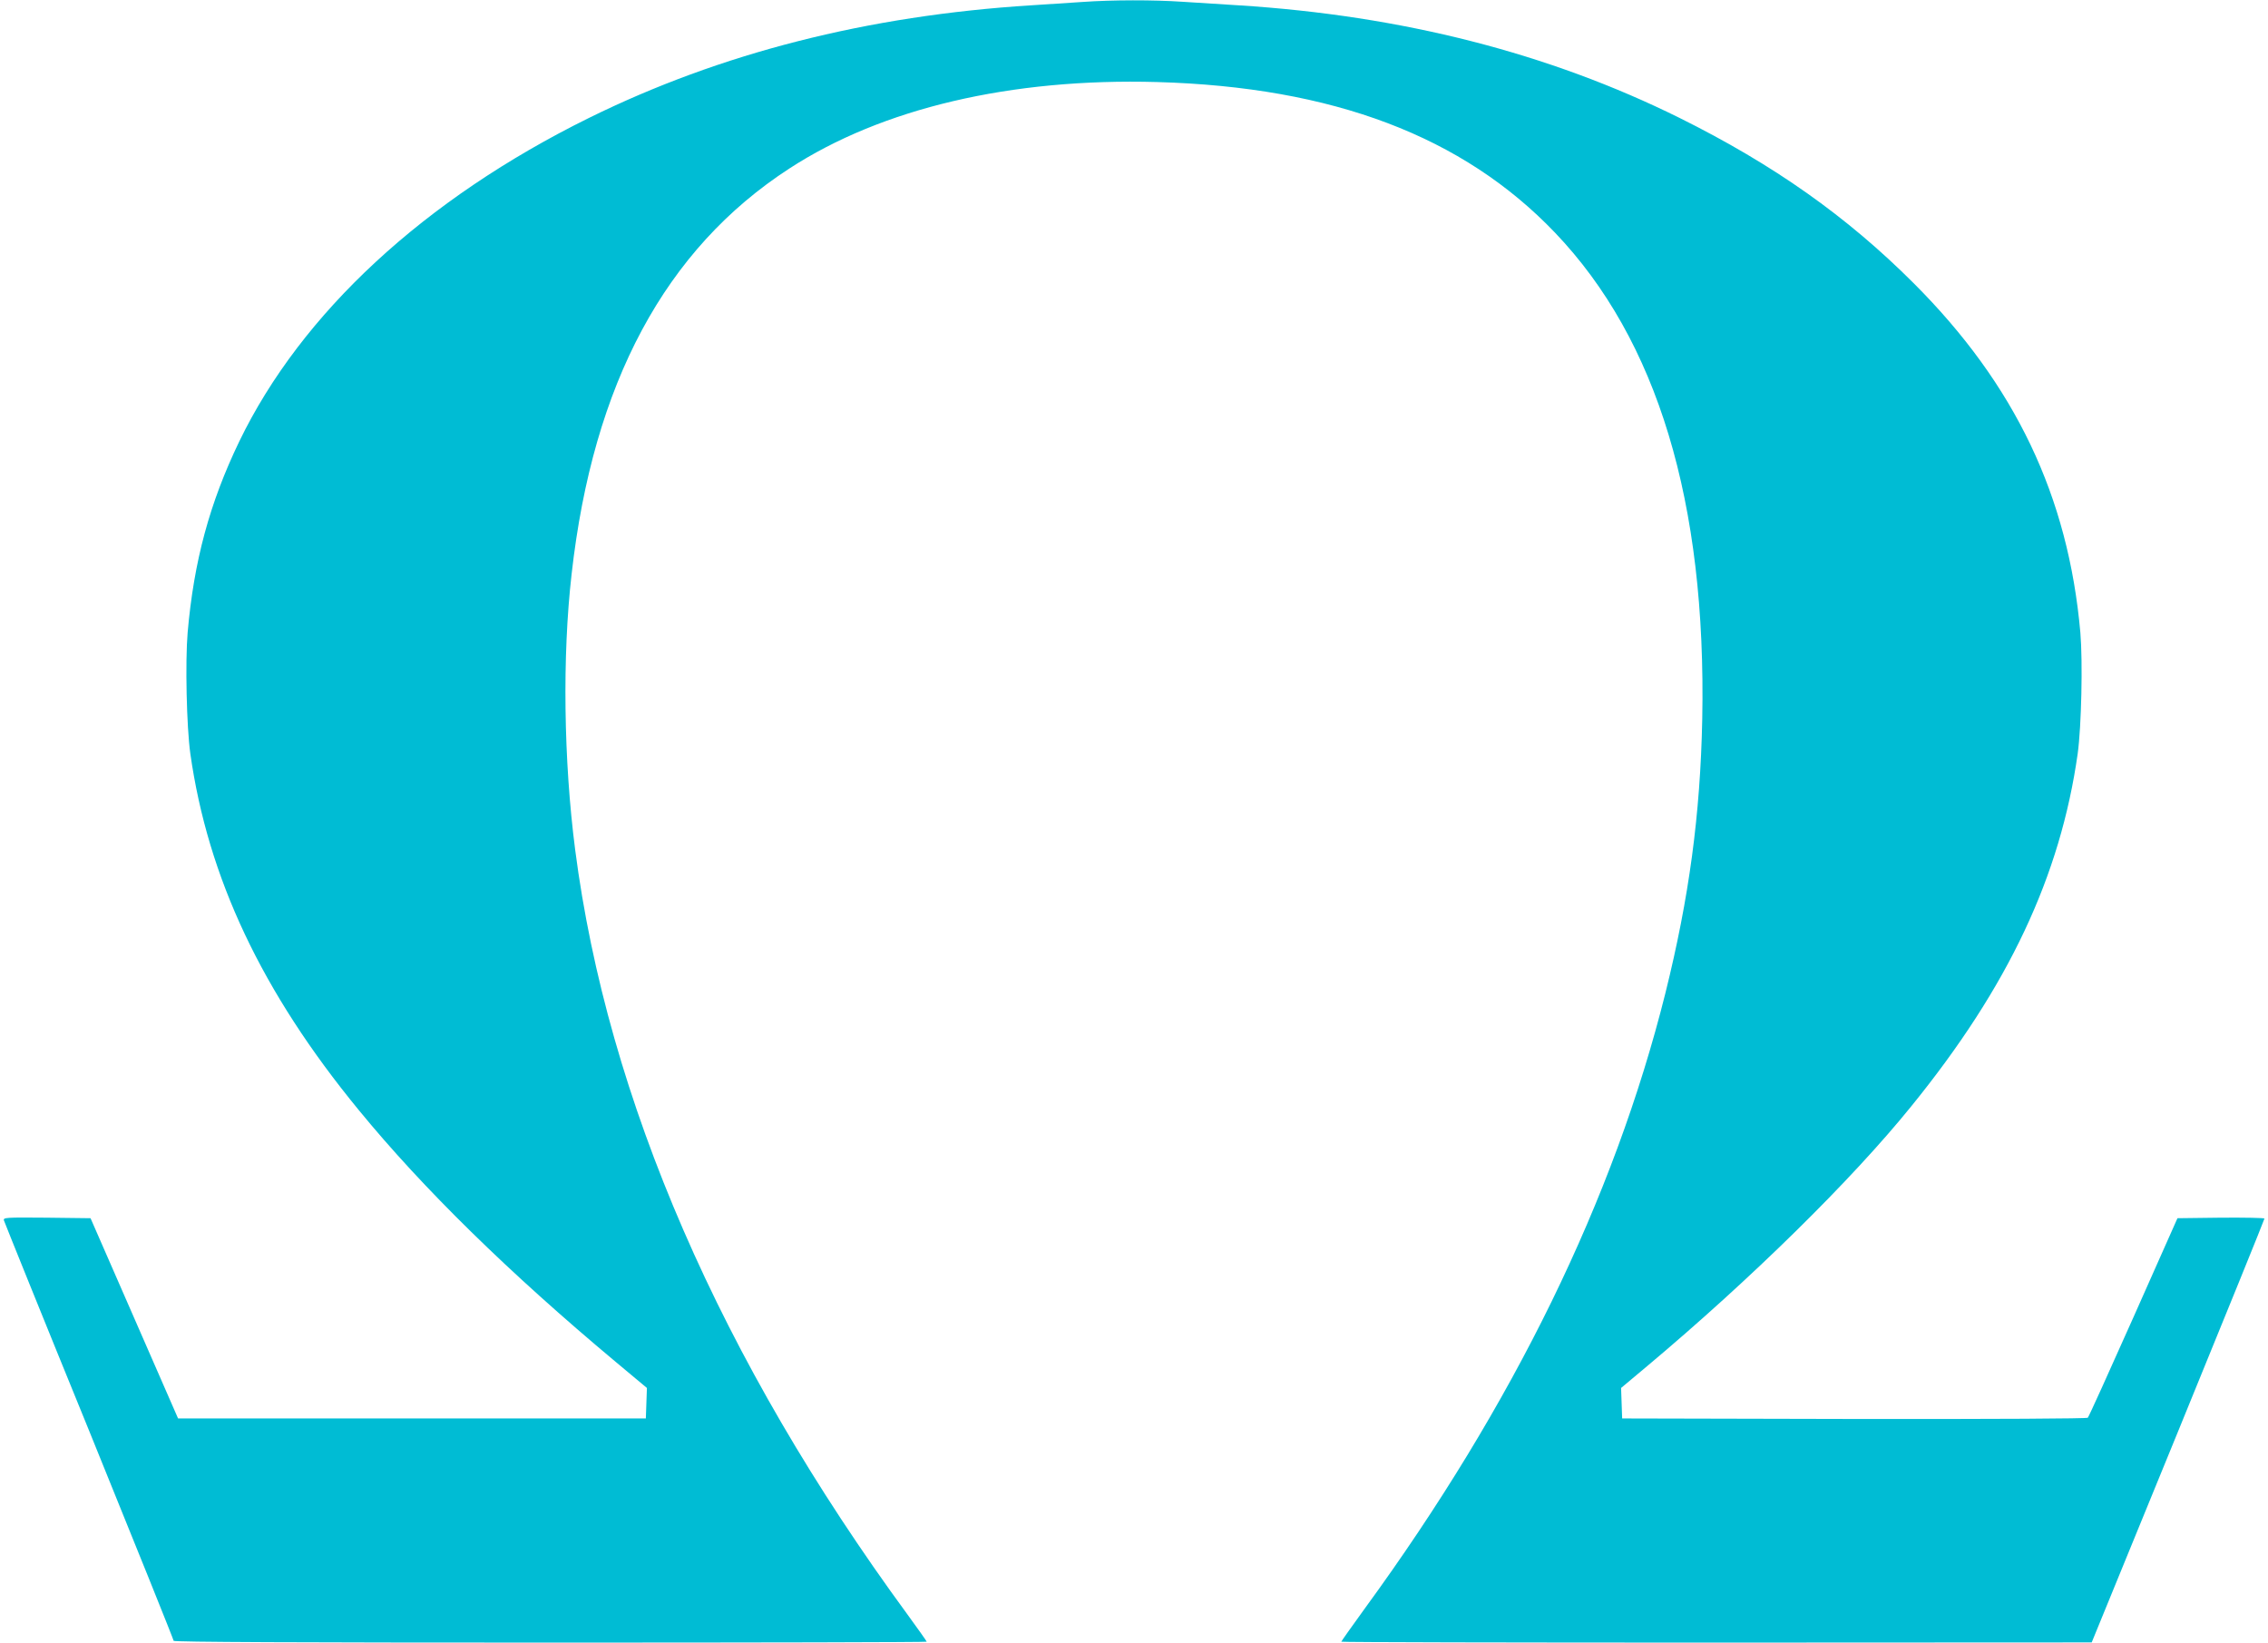 <?xml version="1.0" standalone="no"?>
<!DOCTYPE svg PUBLIC "-//W3C//DTD SVG 20010904//EN"
 "http://www.w3.org/TR/2001/REC-SVG-20010904/DTD/svg10.dtd">
<svg version="1.0" xmlns="http://www.w3.org/2000/svg"
 width="1280pt" height="927pt" viewBox="0 0 1280 927"
 preserveAspectRatio="xMidYMid meet">
<g transform="translate(0,927) scale(0.1,-0.1)"
fill="#00bcd4" stroke="none">
<path d="M6110 9259 c-63 -4 -194 -13 -290 -19 -924 -58 -1754 -270 -2495
-635 -930 -459 -1624 -1101 -1975 -1827 -167 -347 -256 -675 -291 -1078 -14
-165 -6 -530 15 -682 99 -700 403 -1346 951 -2013 363 -443 847 -917 1450
-1421 l176 -147 -3 -86 -3 -86 -1320 0 -1320 0 -247 565 -247 565 -247 3
c-231 2 -246 1 -242 -15 3 -10 219 -546 482 -1190 262 -645 476 -1177 476
-1183 0 -7 711 -10 2125 -10 1169 0 2125 2 2125 5 0 3 -49 72 -108 153 -1054
1437 -1694 2910 -1876 4317 -65 503 -73 1091 -20 1555 121 1076 528 1834 1229
2289 522 340 1251 511 2075 488 993 -28 1726 -306 2246 -850 578 -605 855
-1521 831 -2747 -11 -538 -74 -1006 -208 -1545 -290 -1161 -858 -2324 -1696
-3472 -73 -101 -133 -185 -133 -188 0 -3 953 -5 2118 -5 l2117 1 488 1192
c268 655 487 1195 487 1200 0 4 -111 6 -246 5 l-245 -3 -248 -558 c-137 -307
-252 -562 -258 -568 -5 -5 -508 -8 -1319 -7 l-1309 3 -3 86 -3 86 148 124
c584 490 1153 1049 1490 1466 548 675 841 1298 939 1990 21 154 29 518 15 683
-68 769 -368 1399 -940 1971 -379 379 -792 670 -1321 933 -738 366 -1567 578
-2490 636 -96 6 -239 15 -316 20 -162 11 -396 11 -564 -1z"/>
</g>
</svg>
